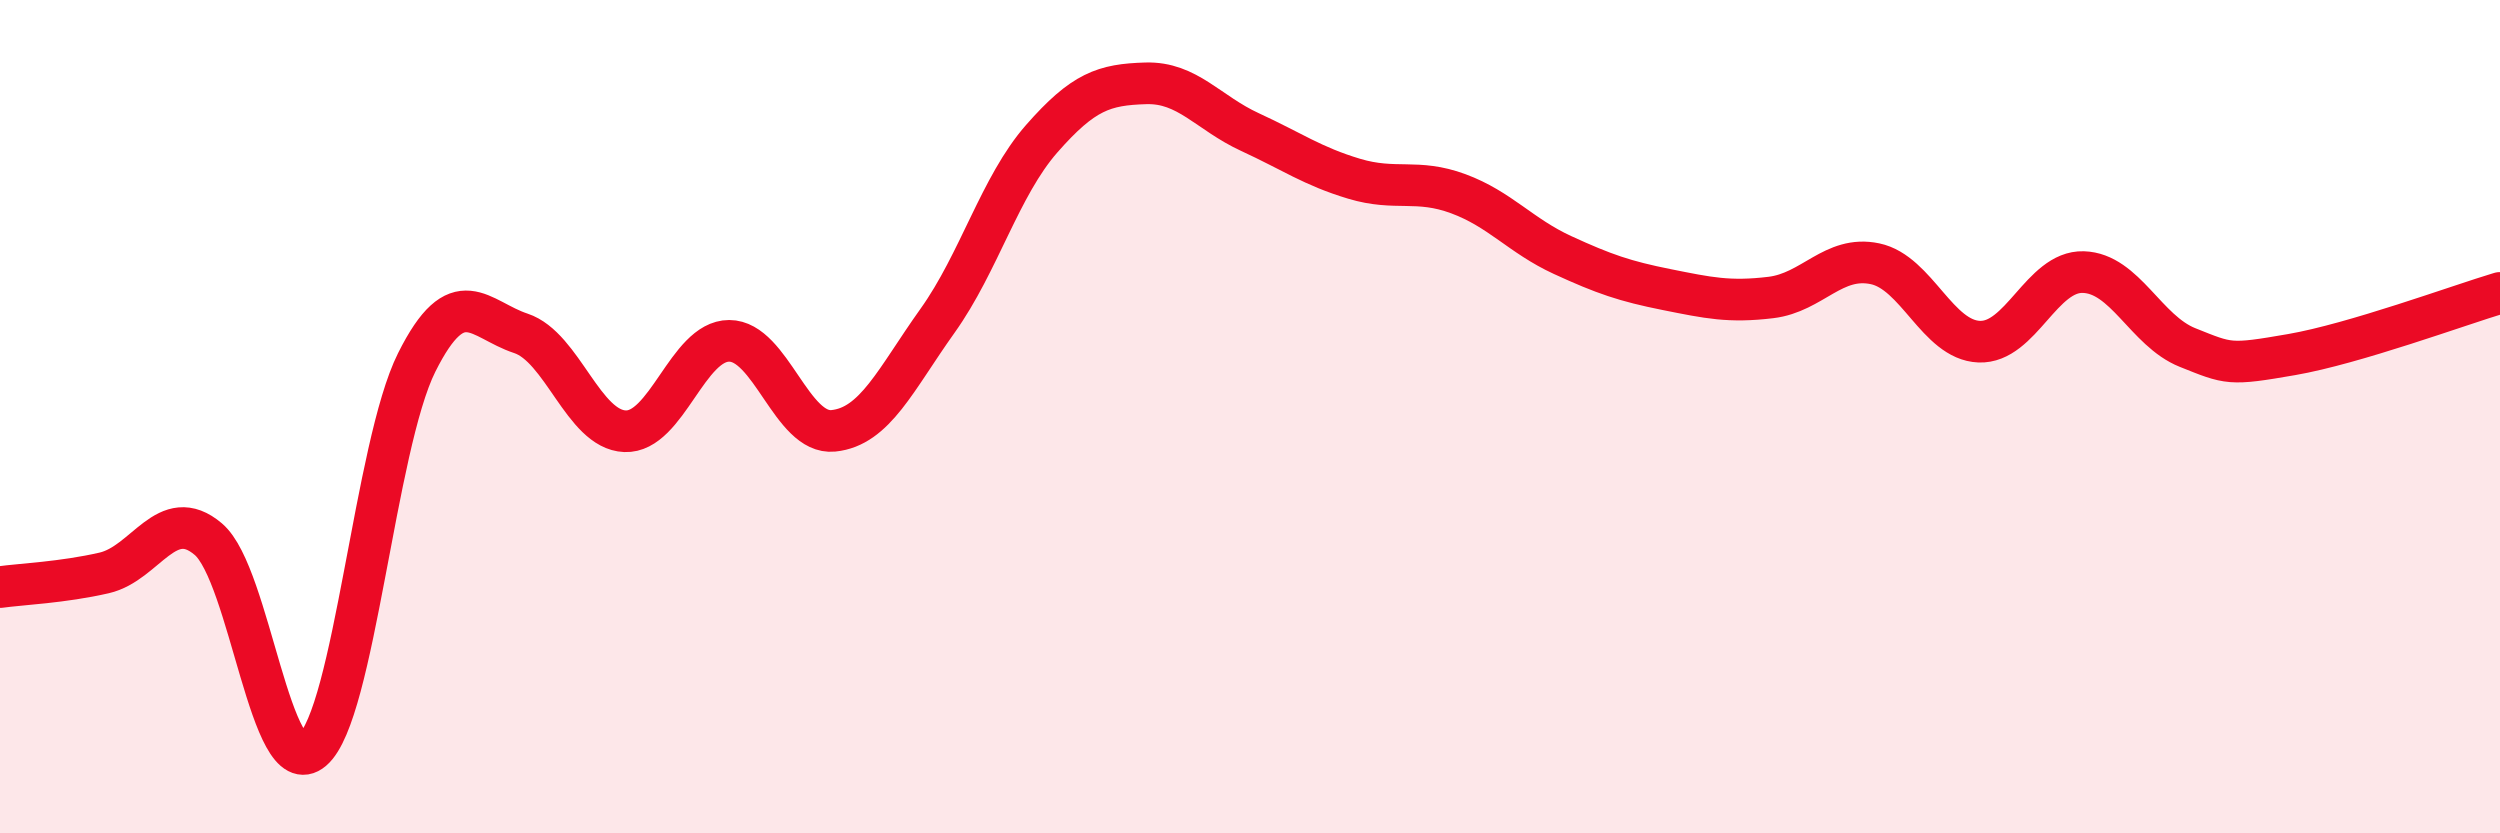 
    <svg width="60" height="20" viewBox="0 0 60 20" xmlns="http://www.w3.org/2000/svg">
      <path
        d="M 0,14.09 C 0.5,14.02 1.5,13.98 2.5,13.75 C 3.5,13.52 4,12.09 5,12.94 C 6,13.79 6.5,18.85 7.5,18 C 8.5,17.15 9,10.7 10,8.7 C 11,6.7 11.5,7.67 12.5,8 C 13.5,8.33 14,10.31 15,10.35 C 16,10.39 16.5,8.18 17.5,8.18 C 18.5,8.18 19,10.44 20,10.34 C 21,10.24 21.5,9.1 22.5,7.7 C 23.5,6.3 24,4.47 25,3.33 C 26,2.19 26.5,2.03 27.5,2 C 28.5,1.97 29,2.71 30,3.17 C 31,3.63 31.5,3.99 32.5,4.29 C 33.5,4.59 34,4.28 35,4.65 C 36,5.02 36.5,5.66 37.5,6.12 C 38.5,6.58 39,6.75 40,6.95 C 41,7.15 41.5,7.26 42.5,7.14 C 43.5,7.02 44,6.12 45,6.33 C 46,6.54 46.5,8.16 47.5,8.2 C 48.5,8.24 49,6.5 50,6.53 C 51,6.56 51.5,7.94 52.5,8.34 C 53.5,8.74 53.5,8.77 55,8.51 C 56.5,8.25 59,7.33 60,7.03L60 20L0 20Z"
        fill="#EB0A25"
        opacity="0.1"
        stroke-linecap="round"
        stroke-linejoin="round"
      />
      <path
        d="M 0,14.09 C 0.5,14.02 1.5,13.98 2.5,13.75 C 3.5,13.52 4,12.09 5,12.94 C 6,13.79 6.5,18.85 7.5,18 C 8.5,17.15 9,10.7 10,8.7 C 11,6.7 11.5,7.67 12.5,8 C 13.5,8.33 14,10.31 15,10.35 C 16,10.39 16.5,8.18 17.5,8.18 C 18.5,8.18 19,10.44 20,10.34 C 21,10.24 21.5,9.1 22.5,7.7 C 23.5,6.3 24,4.47 25,3.33 C 26,2.19 26.5,2.03 27.5,2 C 28.5,1.97 29,2.71 30,3.17 C 31,3.63 31.5,3.99 32.5,4.29 C 33.5,4.59 34,4.28 35,4.65 C 36,5.02 36.5,5.66 37.5,6.12 C 38.5,6.58 39,6.75 40,6.95 C 41,7.15 41.5,7.26 42.5,7.14 C 43.5,7.02 44,6.12 45,6.33 C 46,6.54 46.5,8.16 47.5,8.2 C 48.5,8.24 49,6.5 50,6.53 C 51,6.56 51.5,7.94 52.5,8.34 C 53.5,8.74 53.5,8.77 55,8.51 C 56.5,8.25 59,7.33 60,7.03"
        stroke="#EB0A25"
        stroke-width="1"
        fill="none"
        stroke-linecap="round"
        stroke-linejoin="round"
      />
    </svg>
  